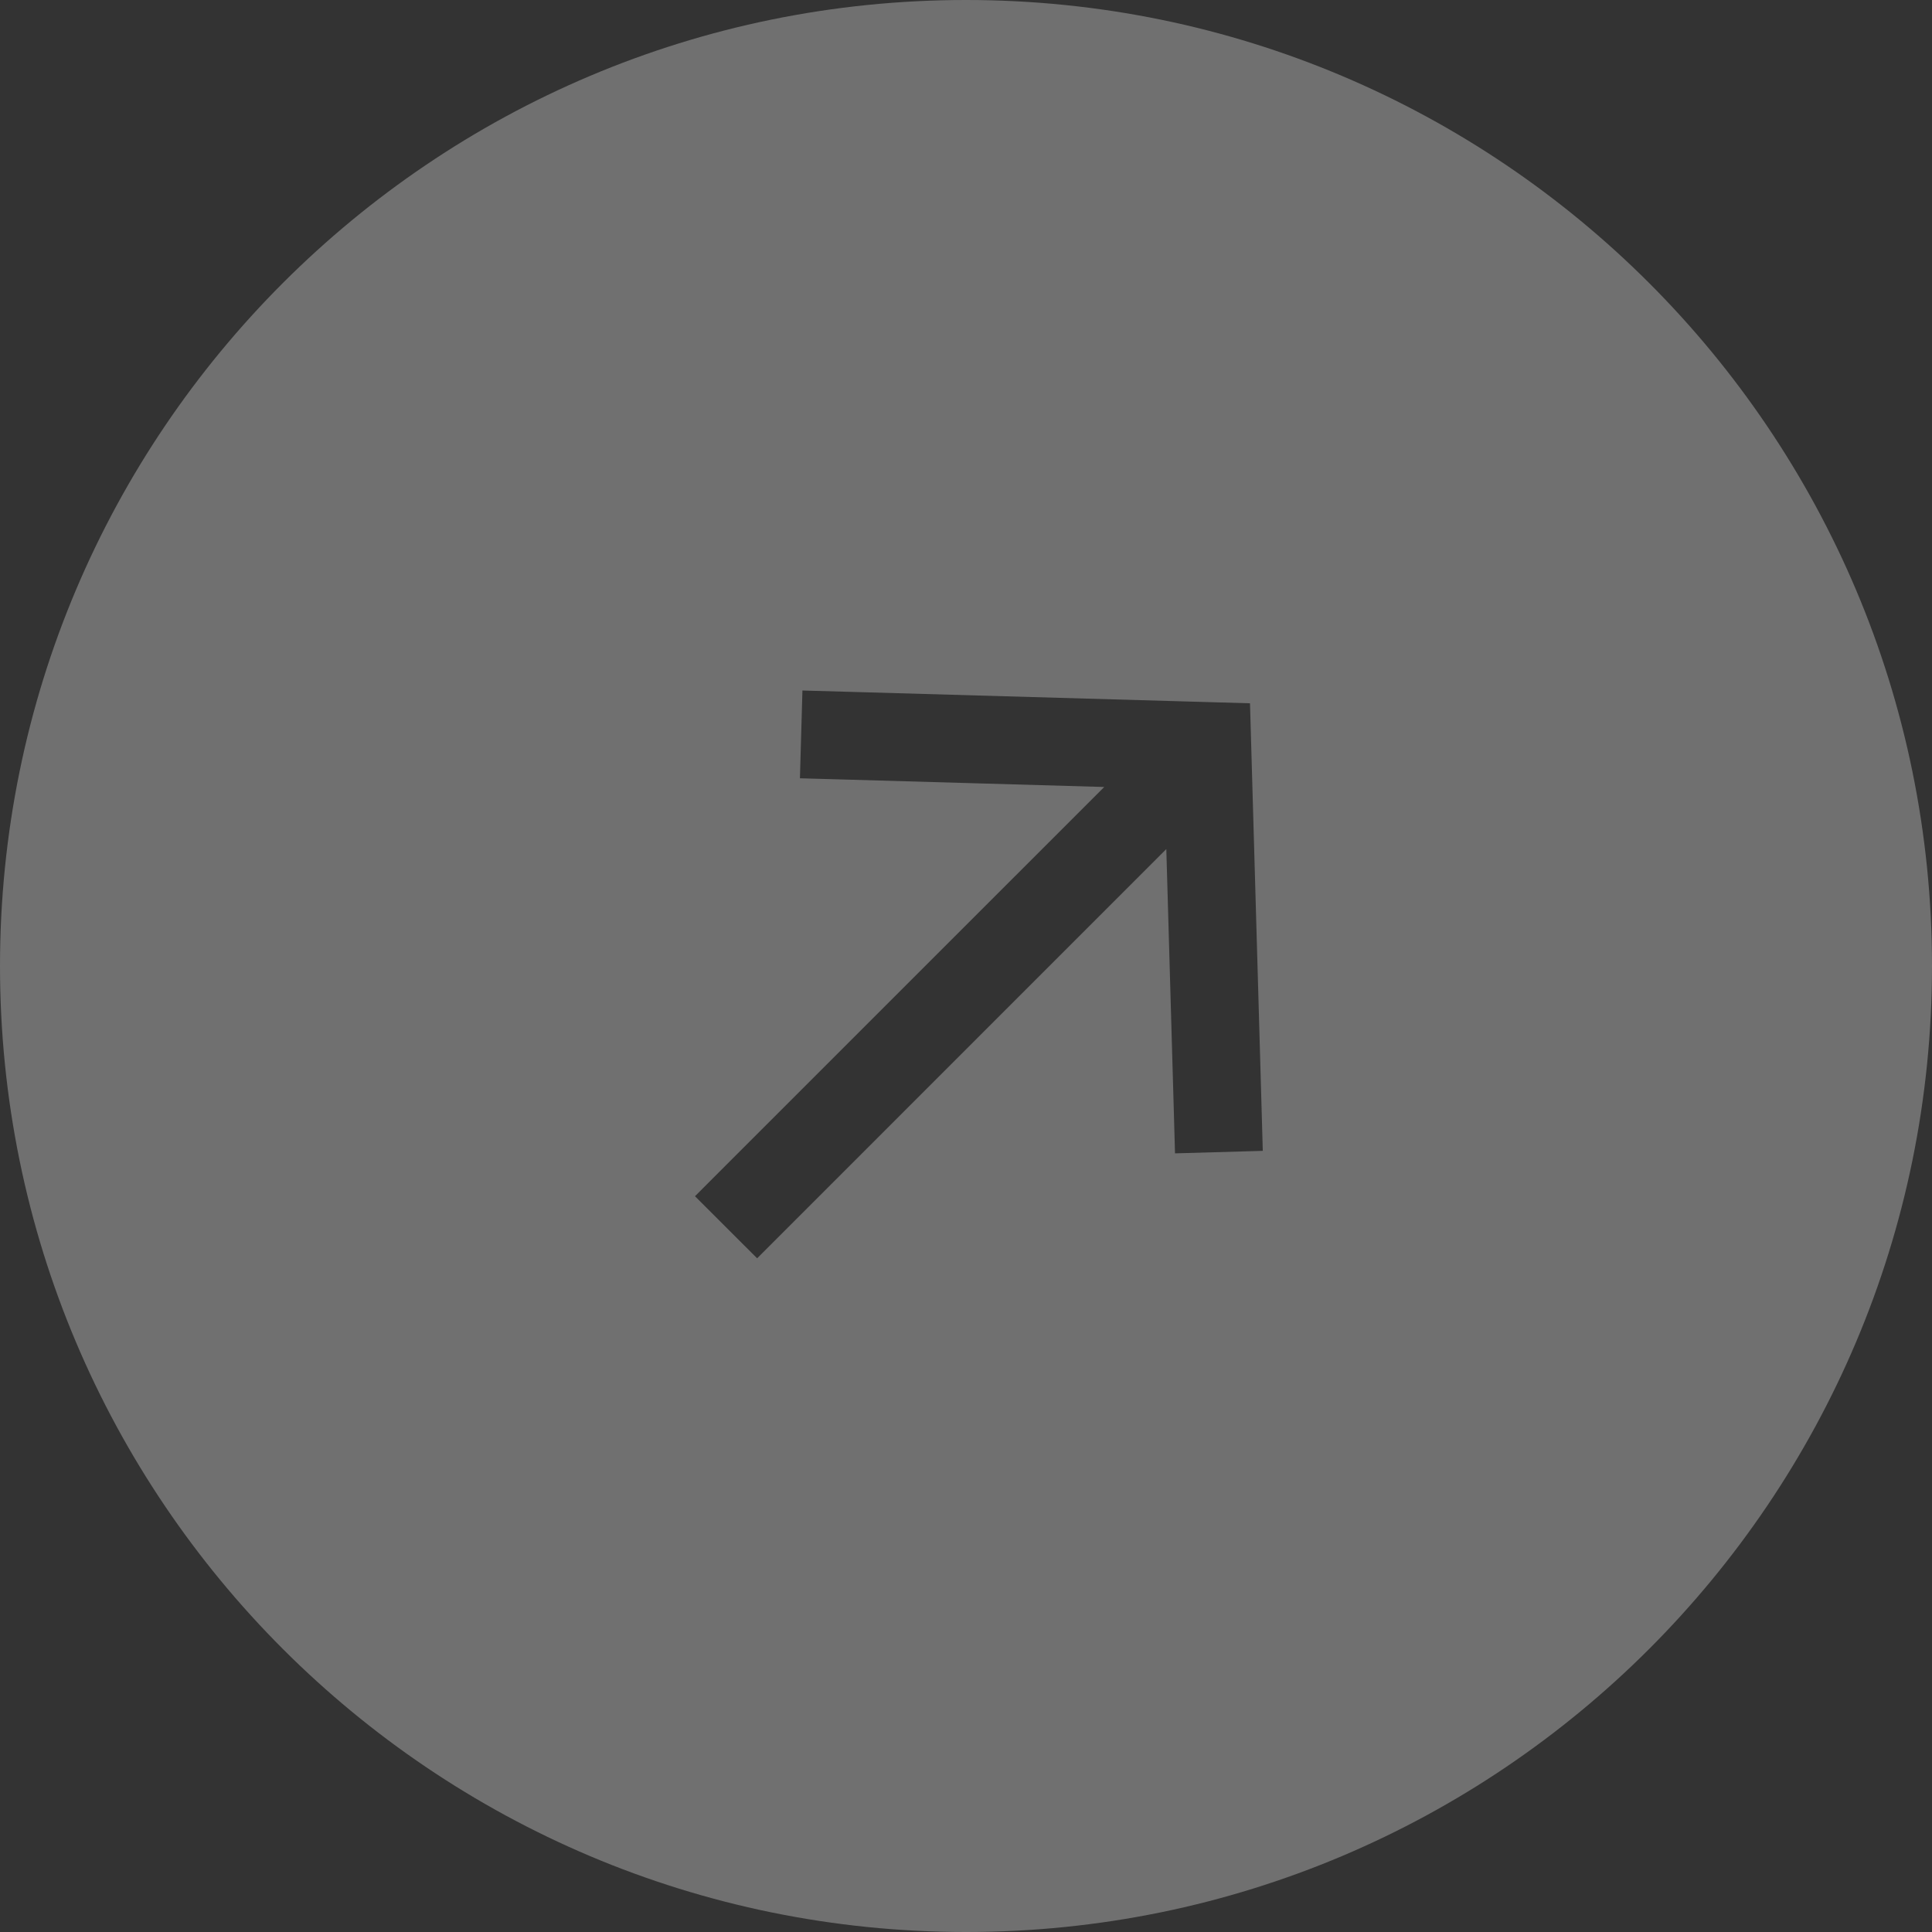 <svg xmlns="http://www.w3.org/2000/svg" width="44" height="44" viewBox="0 0 44 44" fill="none">
    <rect x="0" y="0" width="44" height="44" fill="#333333" stroke="none"/>
    <path fill-rule="evenodd" clip-rule="evenodd" d="M22 44C34.15 44 44 34.15 44 22C44 9.85 34.15 0 22 0C9.85 0 0 9.85 0 22C0 34.15 9.85 44 22 44ZM19.275 15.754L18.275 15.726L18.218 17.725L19.218 17.753L25.148 17.923L16.535 26.535L15.828 27.243L17.243 28.657L17.95 27.95L26.562 19.337L26.732 25.268L26.76 26.267L28.759 26.21L28.731 25.211L28.495 16.961L28.468 16.017L27.524 15.99L19.275 15.754Z" fill="white" fill-opacity="0.3"/>
</svg>
